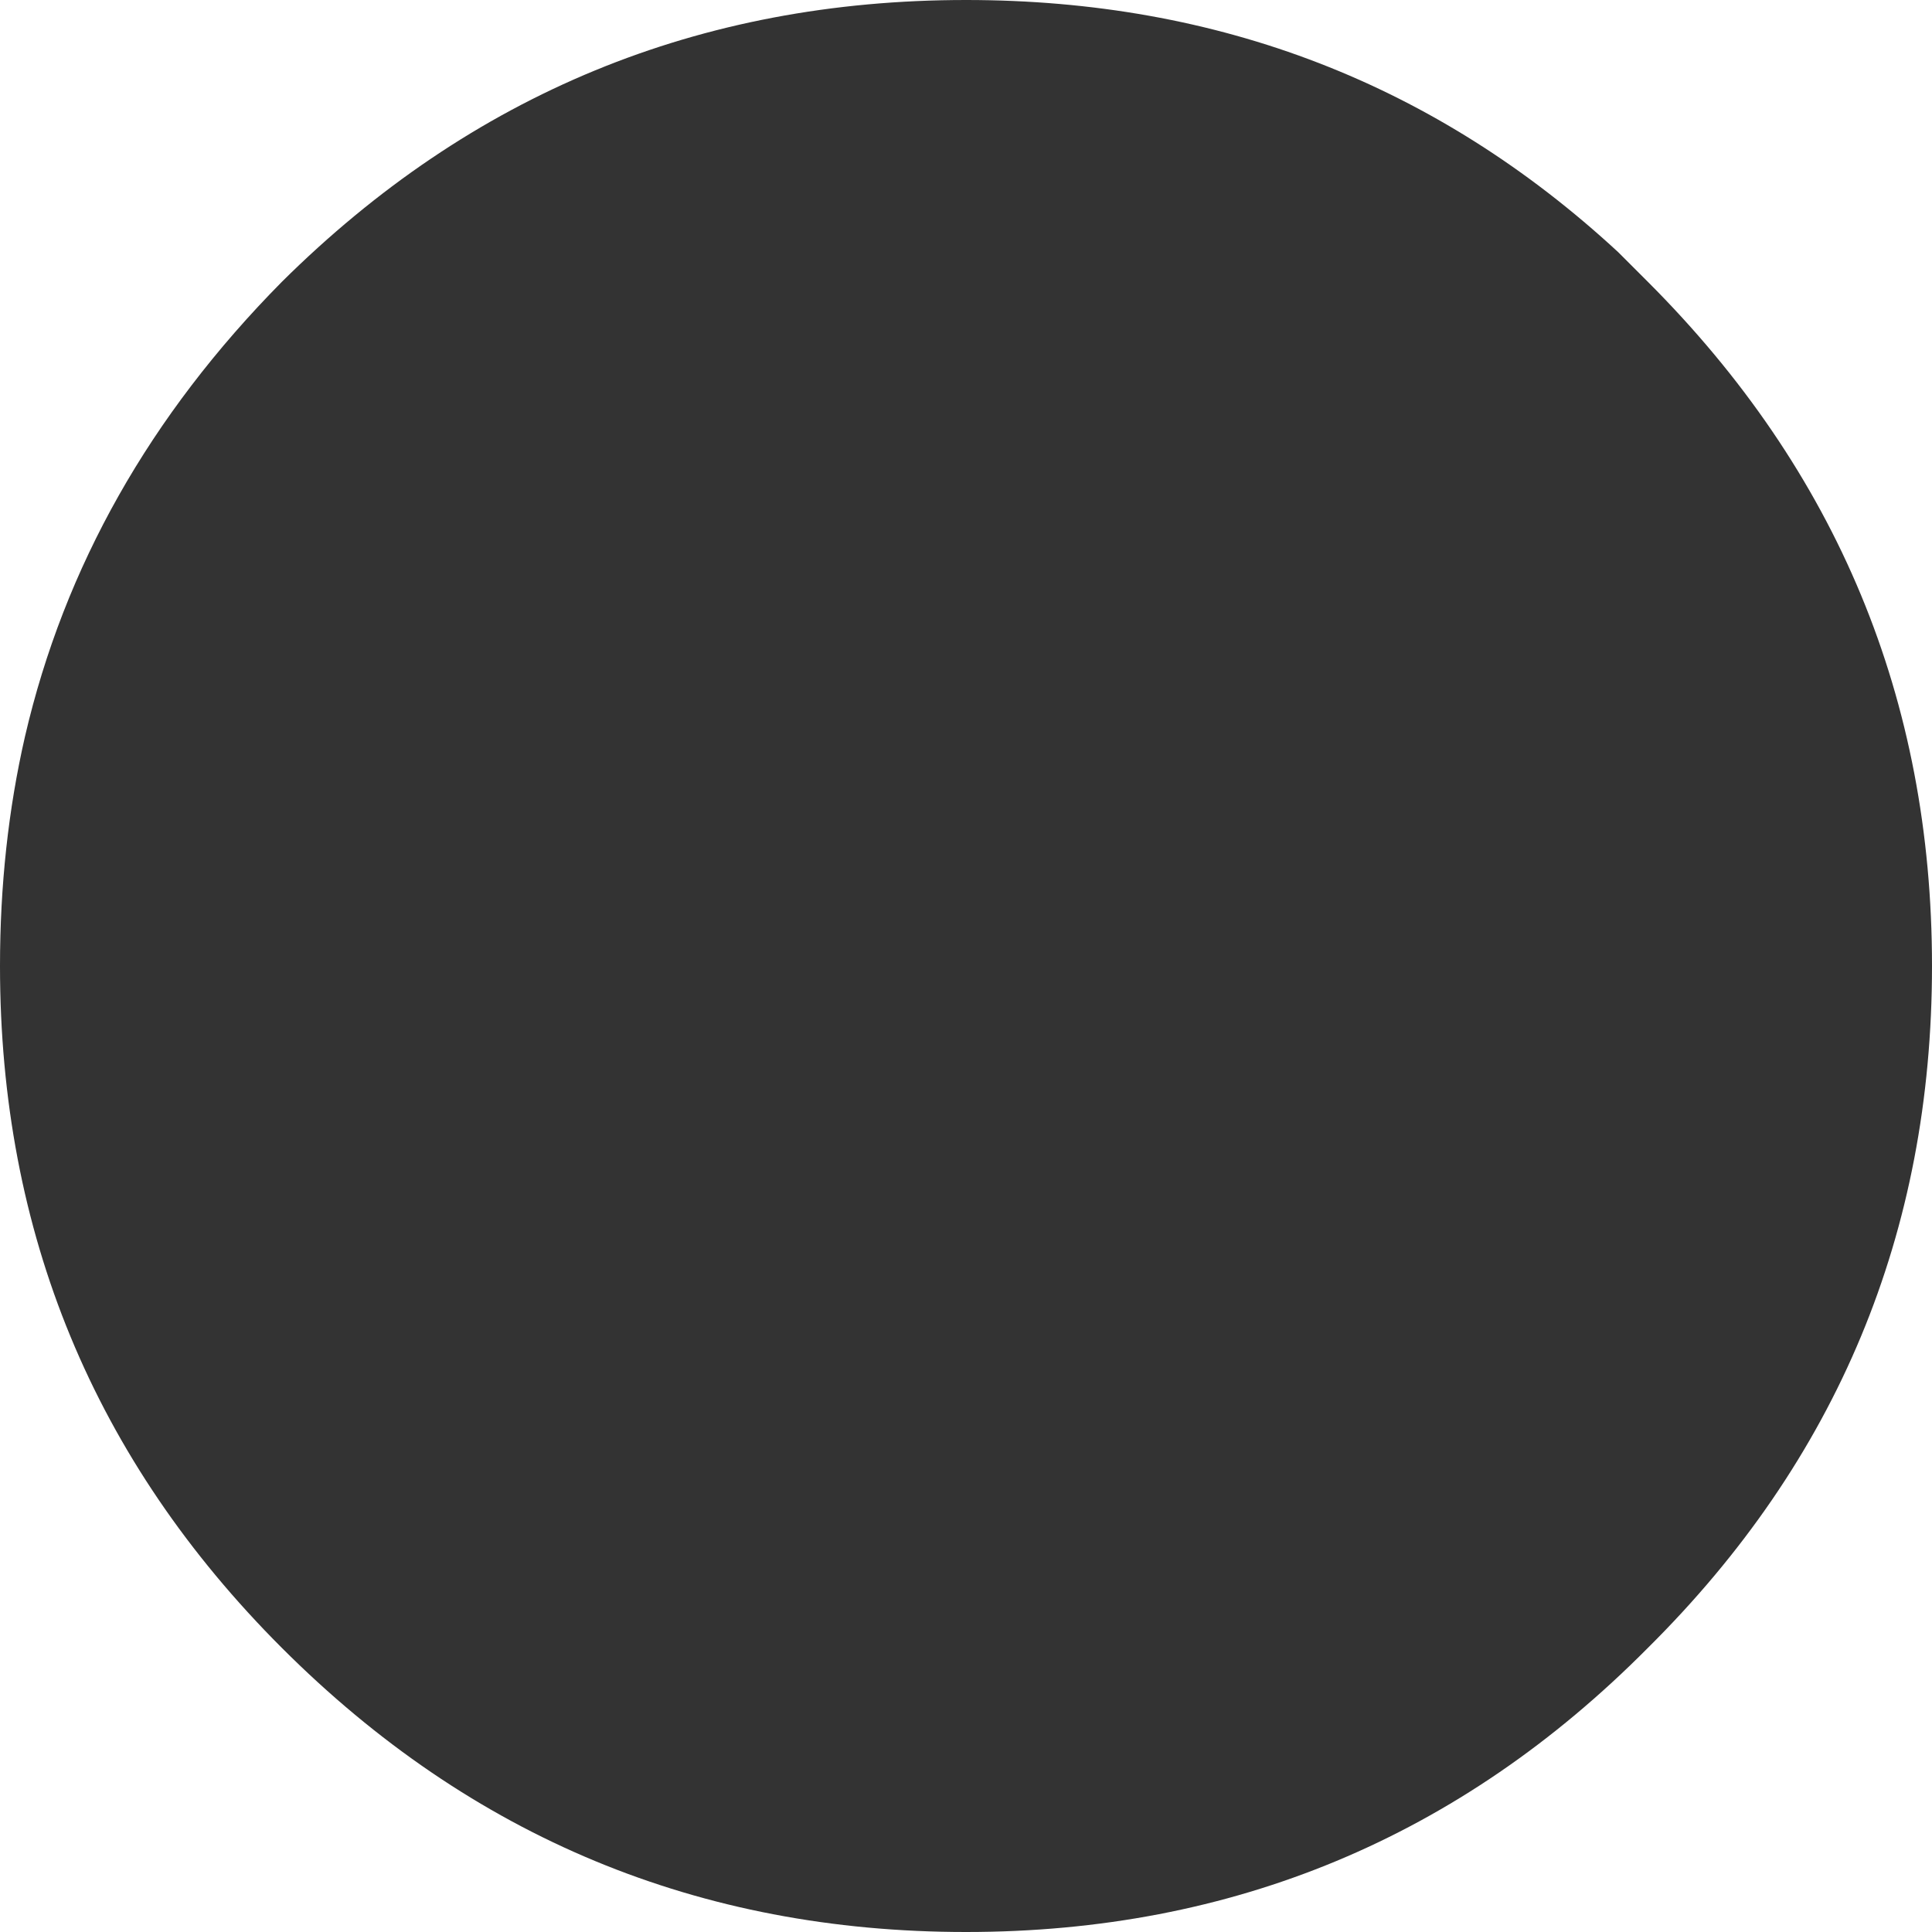 <?xml version="1.0" encoding="UTF-8" standalone="no"?>
<svg xmlns:xlink="http://www.w3.org/1999/xlink" height="42.5px" width="42.5px" xmlns="http://www.w3.org/2000/svg">
  <g transform="matrix(1.0, 0.0, 0.0, 1.0, 21.3, 19.35)">
    <path d="M14.95 -13.15 Q21.2 -6.9 21.2 1.9 21.2 10.7 14.95 16.9 8.75 23.15 -0.05 23.15 -8.85 23.15 -15.1 16.9 -21.3 10.7 -21.3 1.9 -21.3 -0.75 -20.75 -3.15 -19.45 -8.75 -15.1 -13.15 -8.85 -19.35 -0.05 -19.35 8.3 -19.35 14.3 -13.8 L14.95 -13.15" fill="#333333" fill-rule="evenodd" stroke="none"/>
  </g>
</svg>

